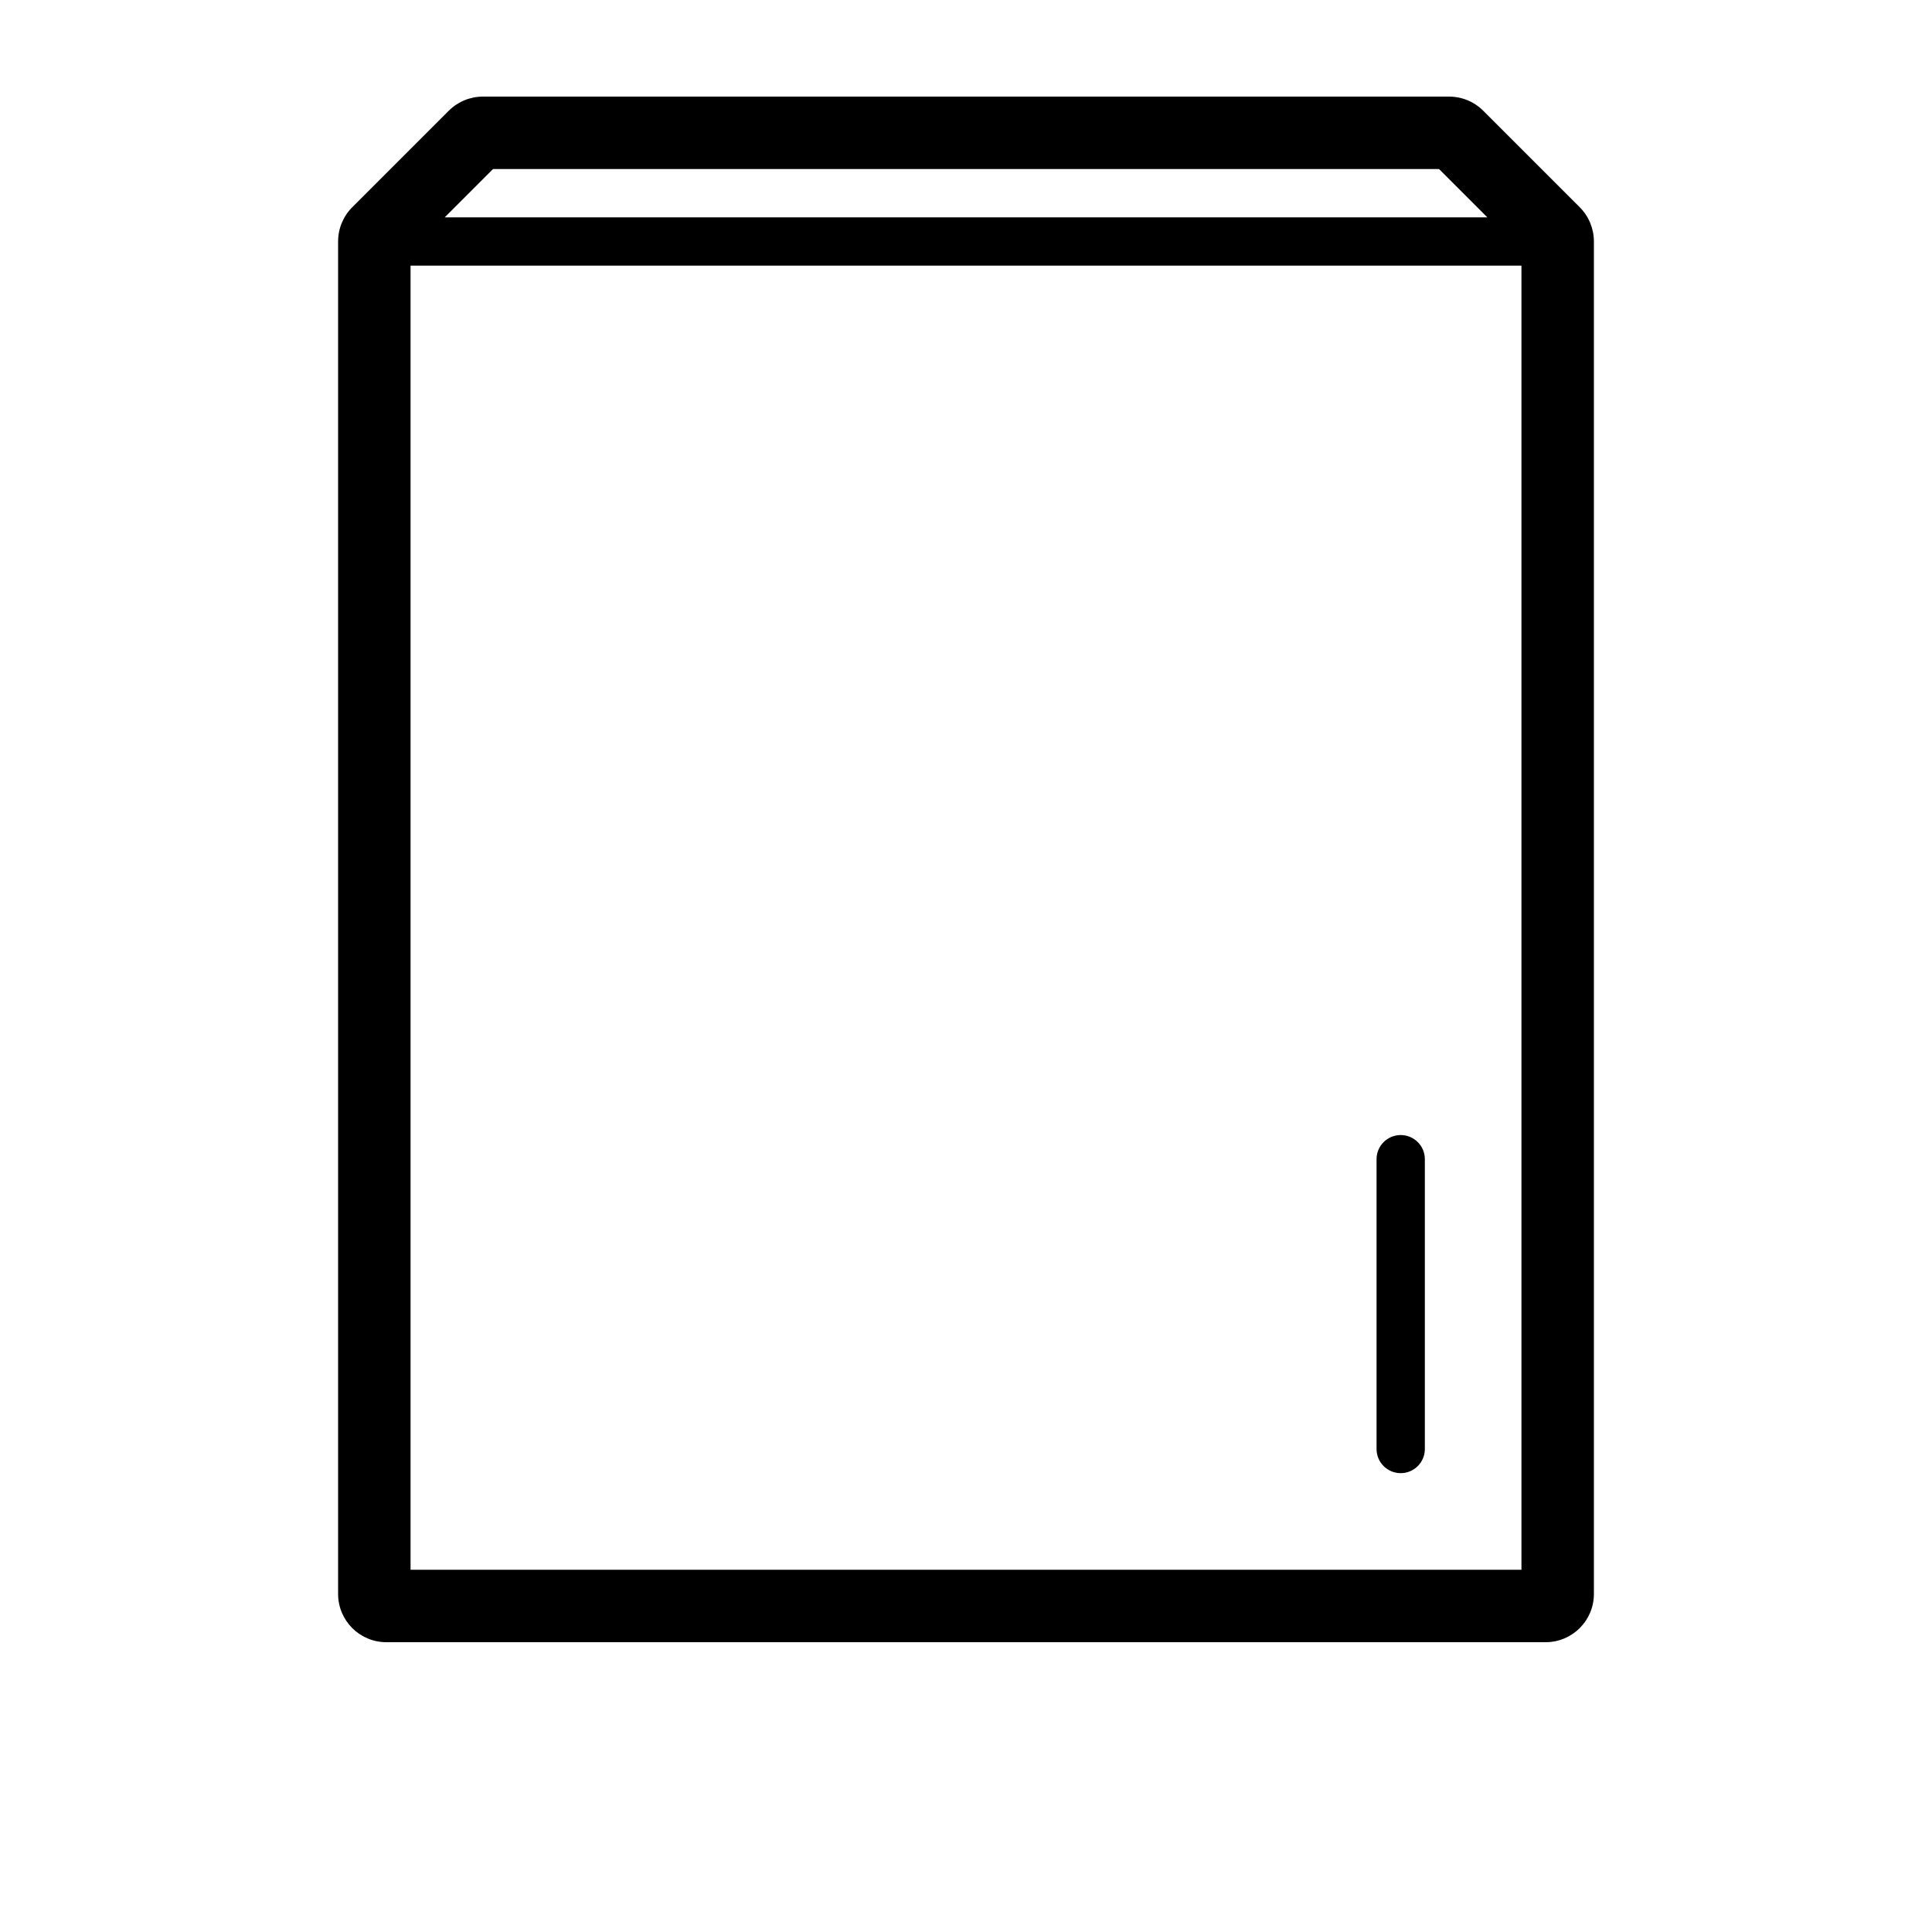 <?xml version="1.0" encoding="UTF-8"?>
<svg xmlns="http://www.w3.org/2000/svg" width="100pt" height="100pt" version="1.1" viewBox="0 0 100 100">
  <path d="m20 85h60c1.383 0 2.5-1.117 2.5-2.5v-70c0-0.664-0.262-1.301-0.73-1.77l-5-5c-0.469-0.469-1.105-0.73-1.77-0.73h-50c-0.664 0-1.301 0.262-1.77 0.73l-5 5c-0.469 0.469-0.73 1.105-0.73 1.77v70c0 1.383 1.117 2.5 2.5 2.5zm5.519-76.25h48.965l2.5 2.5h-53.965zm-4.269 5h57.5v67.5h-57.5z"></path>
  <path d="m72.5 58.75c-0.691 0-1.25 0.559-1.25 1.25v15c0 0.691 0.559 1.25 1.25 1.25s1.25-0.559 1.25-1.25v-15c0-0.691-0.559-1.25-1.25-1.25z"></path>
</svg>
